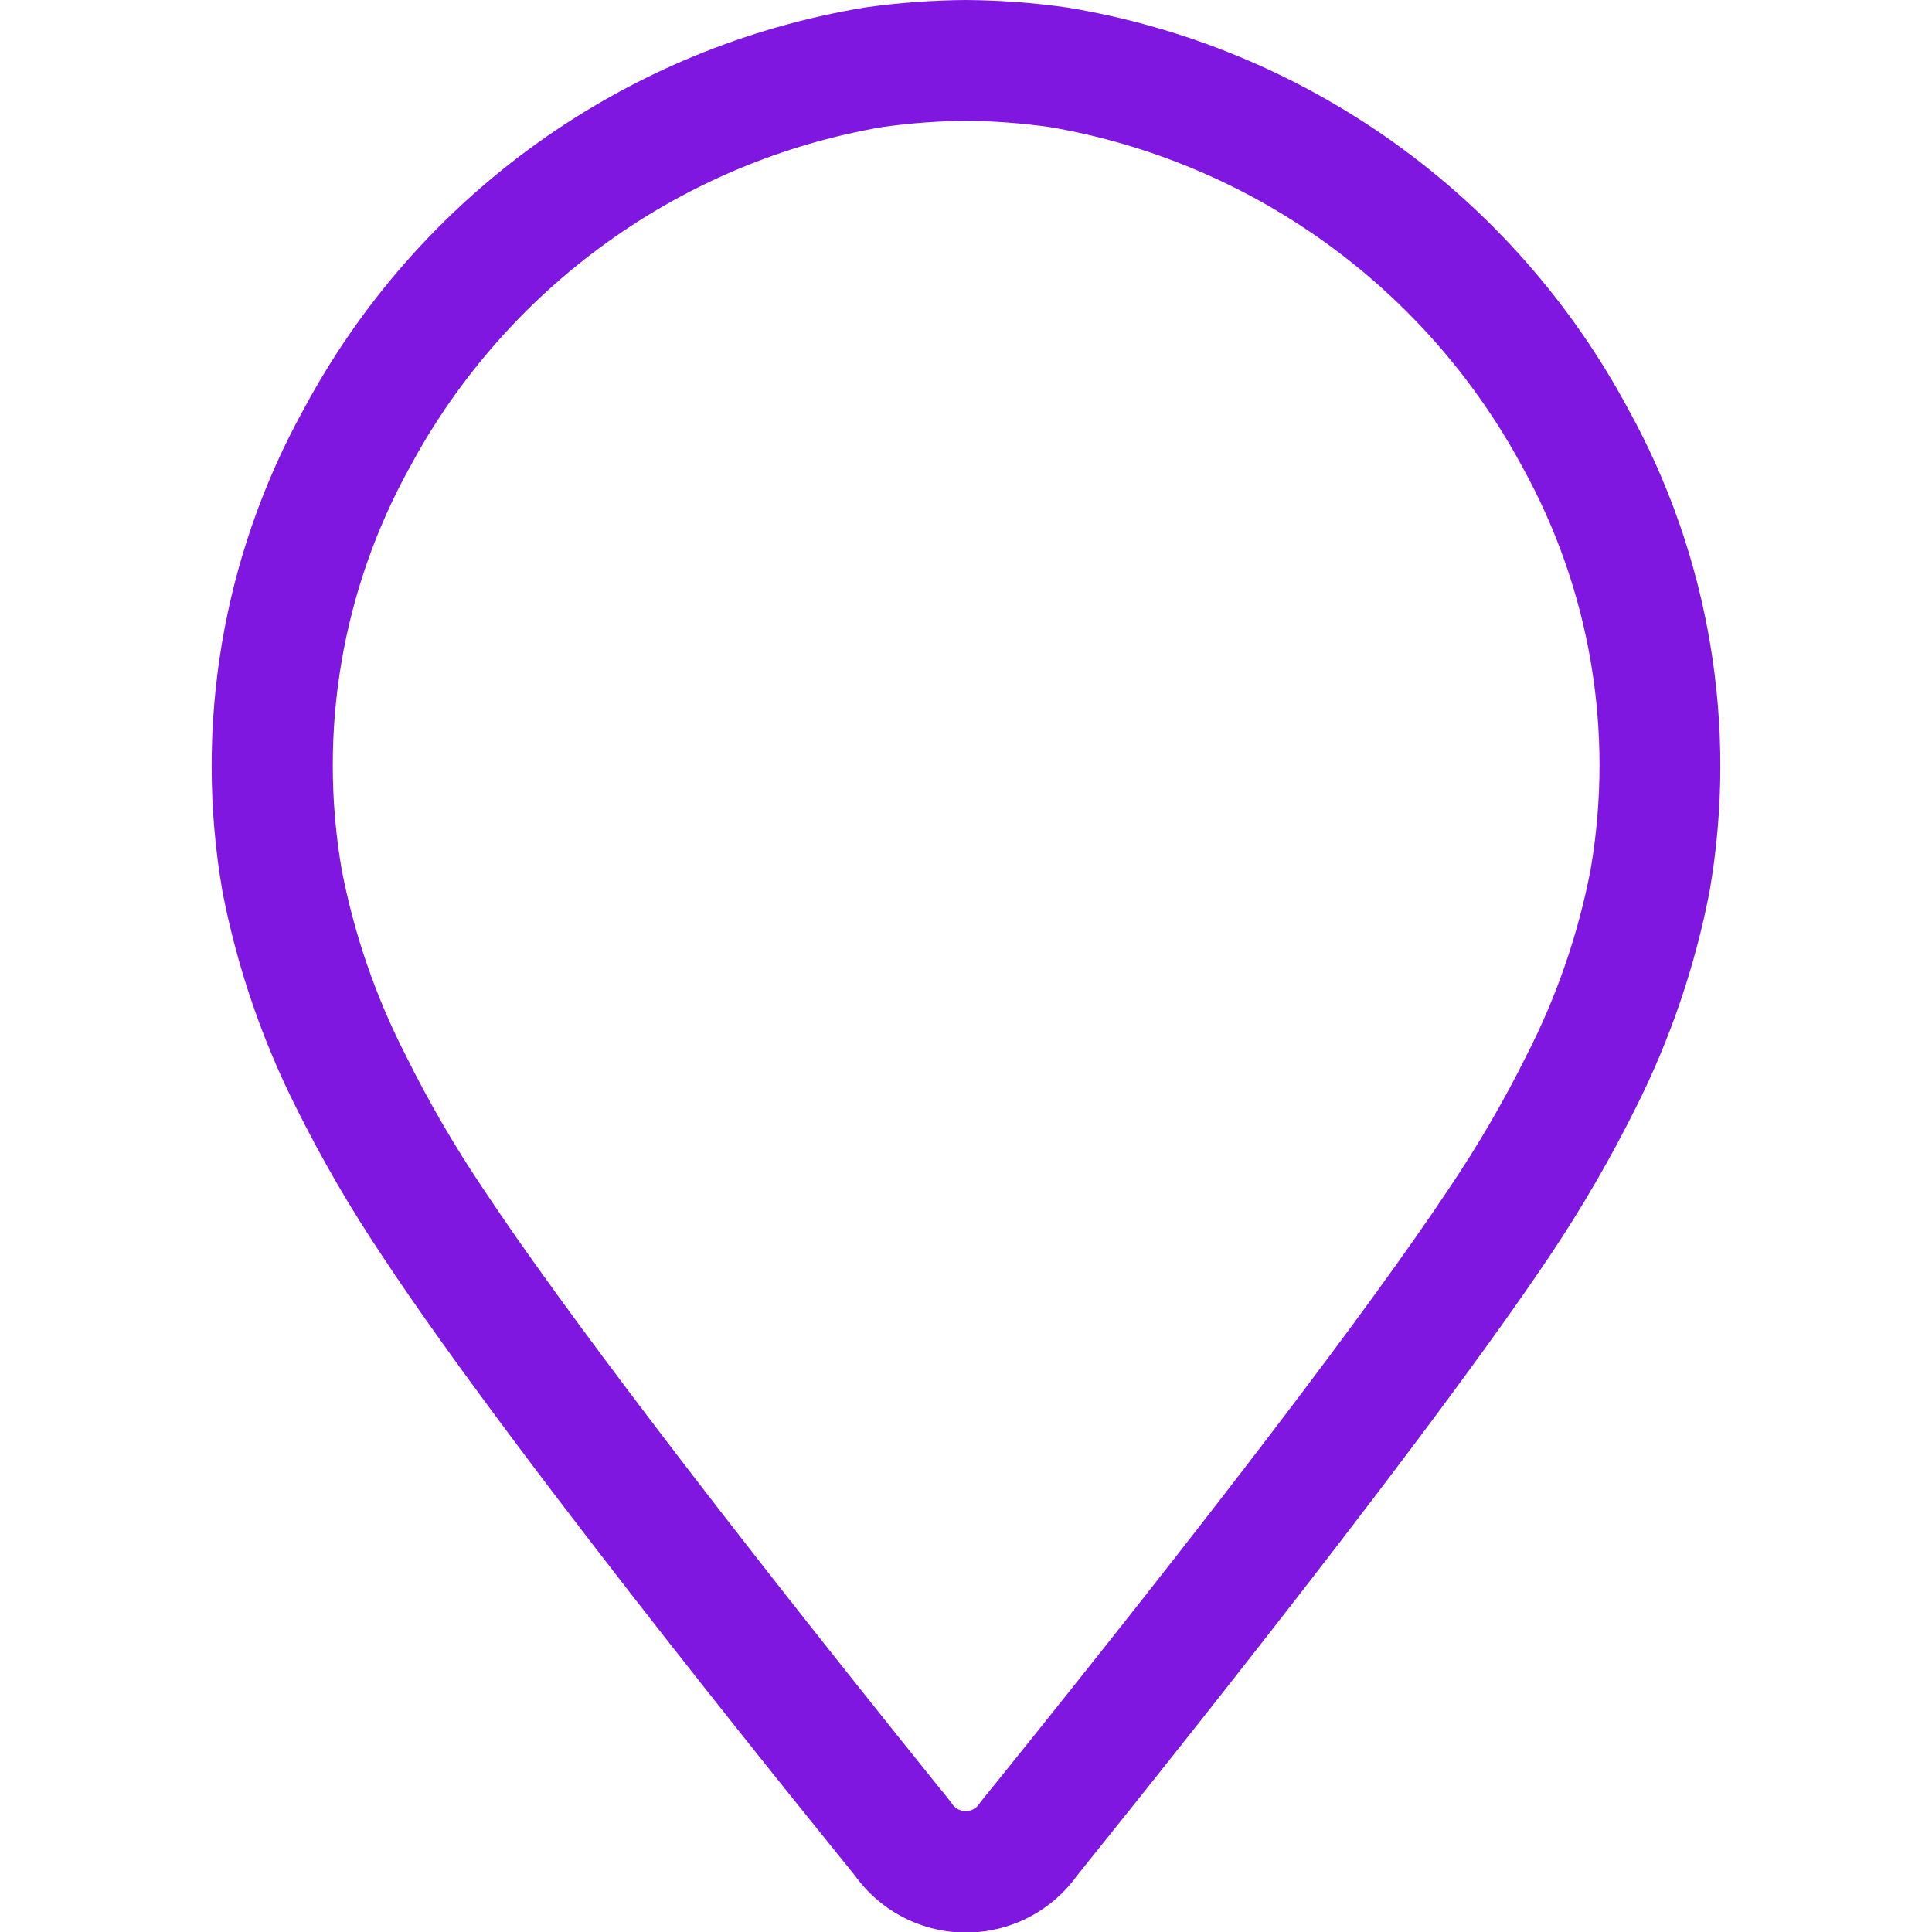 <svg xmlns="http://www.w3.org/2000/svg" width="64" height="64" viewBox="0 0 64 64" fill="none"><g clip-path="url(#clip0)"><path d="M32 4C32.93 4.01 33.859 4.08 34.78 4.21C38.069 4.775 41.186 6.08 43.895 8.028C46.605 9.975 48.836 12.513 50.42 15.45C52.679 19.514 53.48 24.228 52.69 28.81C52.281 30.935 51.574 32.992 50.59 34.92C49.826 36.459 48.961 37.946 48 39.37C45.4 43.29 40.05 50.31 32.93 59.14C32.63 59.5 32.47 59.71 32.45 59.74C32.402 59.819 32.334 59.883 32.253 59.928C32.173 59.974 32.082 59.997 31.99 59.997C31.898 59.997 31.807 59.974 31.726 59.928C31.646 59.883 31.578 59.819 31.53 59.74C31.53 59.74 31.35 59.5 31.05 59.14C23.94 50.31 18.59 43.29 16 39.37C15.042 37.946 14.18 36.459 13.42 34.92C12.436 32.992 11.729 30.935 11.32 28.81C10.53 24.228 11.331 19.514 13.59 15.45C15.173 12.514 17.402 9.977 20.11 8.03C22.818 6.082 25.933 4.776 29.22 4.21C30.141 4.08 31.07 4.01 32 4V4ZM32 0C30.876 0.008 29.753 0.091 28.64 0.25C24.734 0.896 21.028 2.43 17.808 4.734C14.589 7.038 11.941 10.051 10.07 13.54C7.372 18.409 6.419 24.055 7.37 29.54C7.854 32.031 8.678 34.444 9.82 36.71C10.661 38.399 11.61 40.032 12.66 41.6C17.27 48.6 28.18 61.94 28.32 62.13C28.739 62.714 29.292 63.19 29.932 63.519C30.572 63.847 31.281 64.018 32 64.018C32.719 64.018 33.428 63.847 34.068 63.519C34.708 63.19 35.261 62.714 35.68 62.13C35.82 61.94 46.68 48.55 51.34 41.6C52.39 40.032 53.339 38.399 54.18 36.71C55.322 34.444 56.146 32.031 56.63 29.54C57.581 24.055 56.628 18.409 53.93 13.54C52.059 10.051 49.411 7.038 46.191 4.734C42.972 2.43 39.266 0.896 35.36 0.25C34.247 0.091 33.124 0.008 32 0V0Z" fill="#8017E1"></path></g><defs><clipPath id="clip0"><rect width="64" height="64" fill="white"></rect></clipPath></defs></svg>